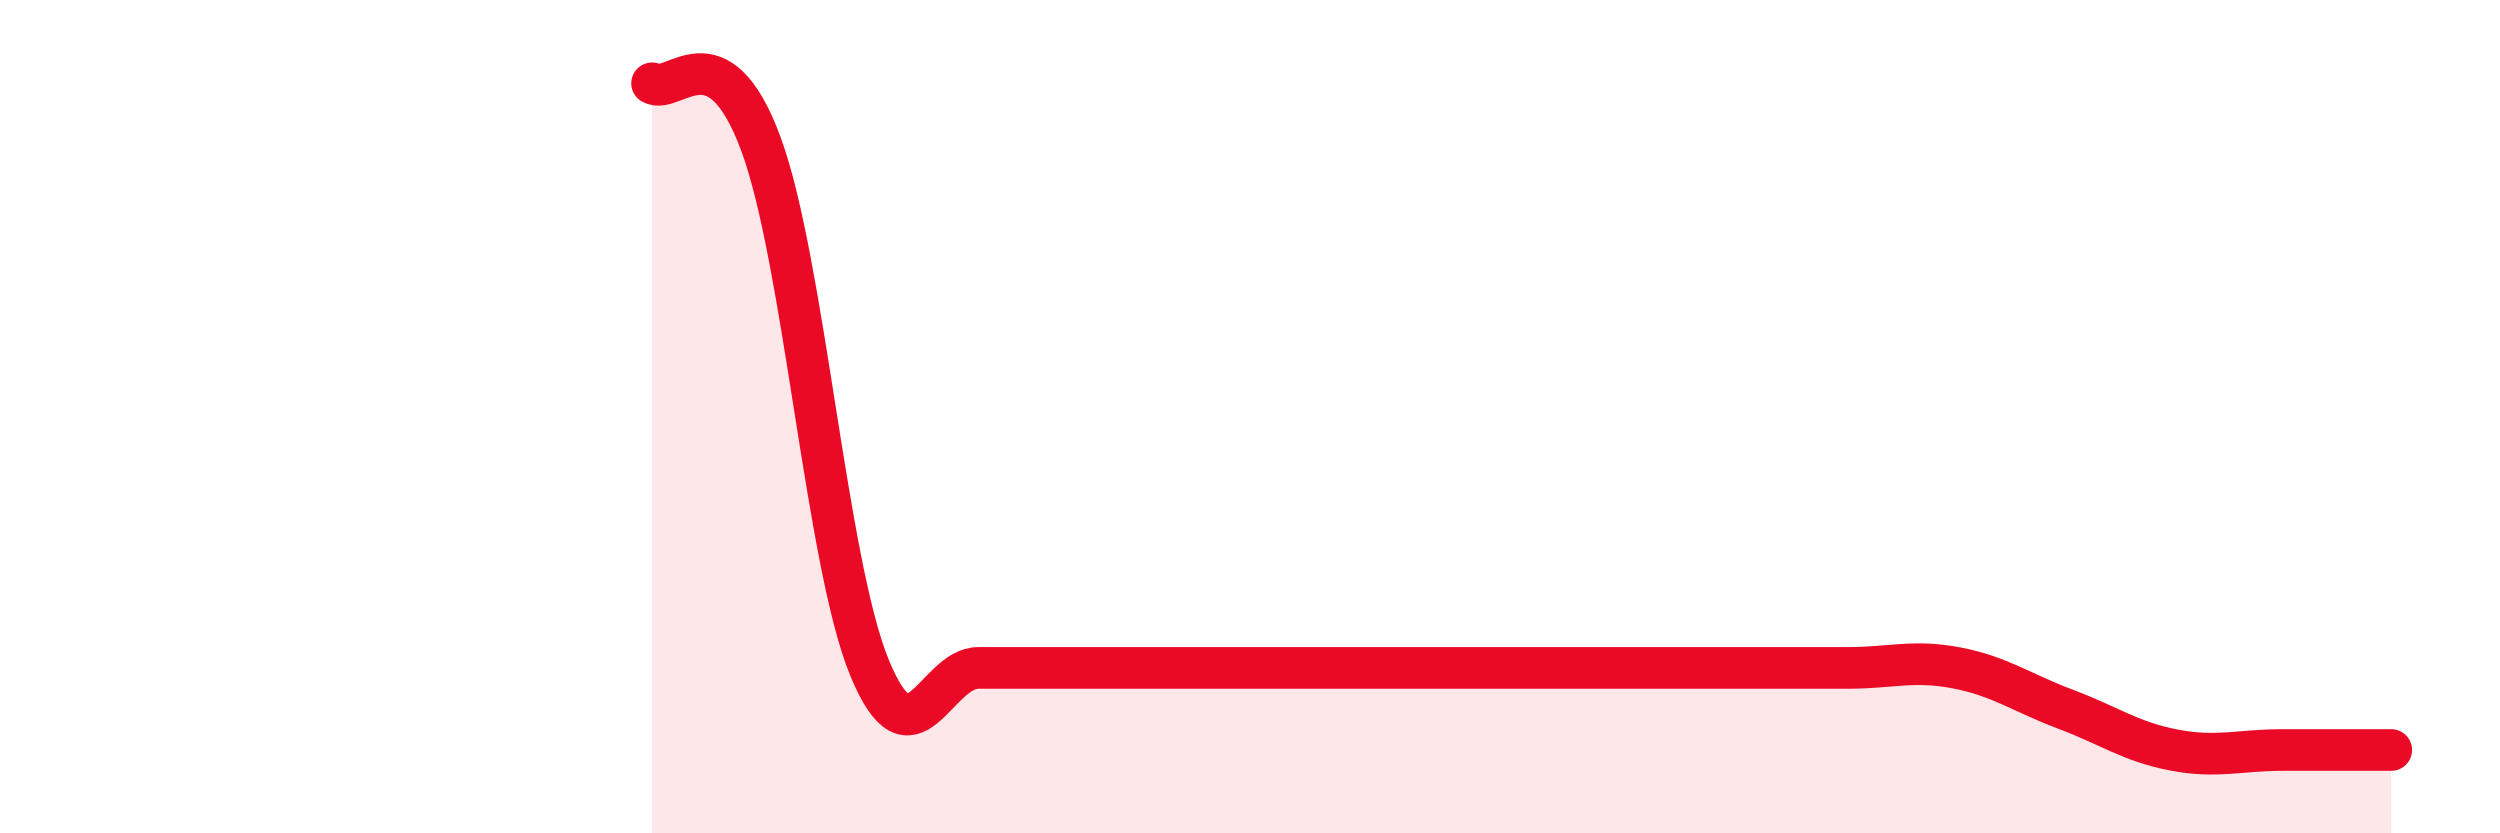 
    <svg width="60" height="20" viewBox="0 0 60 20" xmlns="http://www.w3.org/2000/svg">
      <path
        d="M 15.65,2 C 16.17,2.29 17.22,0.64 18.26,3.45 C 19.3,6.26 19.83,13.51 20.87,16.03 C 21.91,18.55 22.44,16.03 23.48,16.03 C 24.52,16.03 25.05,16.03 26.09,16.03 C 27.13,16.03 27.66,16.03 28.7,16.03 C 29.74,16.03 30.26,16.03 31.3,16.03 C 32.34,16.03 32.87,16.03 33.91,16.03 C 34.95,16.03 35.48,16.03 36.52,16.03 C 37.56,16.03 38.09,16.03 39.13,16.03 C 40.17,16.03 40.7,16.03 41.74,16.03 C 42.78,16.03 43.31,16.03 44.35,16.03 C 45.39,16.03 45.92,15.83 46.96,16.03 C 48,16.23 48.53,16.63 49.57,17.02 C 50.61,17.41 51.13,17.8 52.17,18 C 53.21,18.2 53.74,18 54.78,18 C 55.82,18 56.87,18 57.39,18L57.39 20L15.65 20Z"
        fill="#EB0A25"
        opacity="0.1"
        stroke-linecap="round"
        stroke-linejoin="round"
      />
      <path
        d="M 15.65,2 C 16.17,2.29 17.22,0.64 18.26,3.45 C 19.3,6.26 19.83,13.51 20.87,16.03 C 21.91,18.55 22.44,16.03 23.48,16.03 C 24.52,16.03 25.05,16.03 26.09,16.03 C 27.13,16.03 27.66,16.03 28.7,16.03 C 29.74,16.03 30.26,16.03 31.3,16.03 C 32.34,16.03 32.87,16.03 33.91,16.03 C 34.95,16.03 35.48,16.03 36.52,16.03 C 37.56,16.03 38.09,16.03 39.13,16.03 C 40.17,16.03 40.7,16.03 41.74,16.03 C 42.78,16.03 43.31,16.03 44.35,16.03 C 45.39,16.03 45.92,15.83 46.96,16.03 C 48,16.23 48.53,16.63 49.57,17.02 C 50.61,17.41 51.13,17.8 52.17,18 C 53.21,18.2 53.74,18 54.78,18 C 55.82,18 56.87,18 57.39,18"
        stroke="#EB0A25"
        stroke-width="1"
        fill="none"
        stroke-linecap="round"
        stroke-linejoin="round"
      />
    </svg>
  